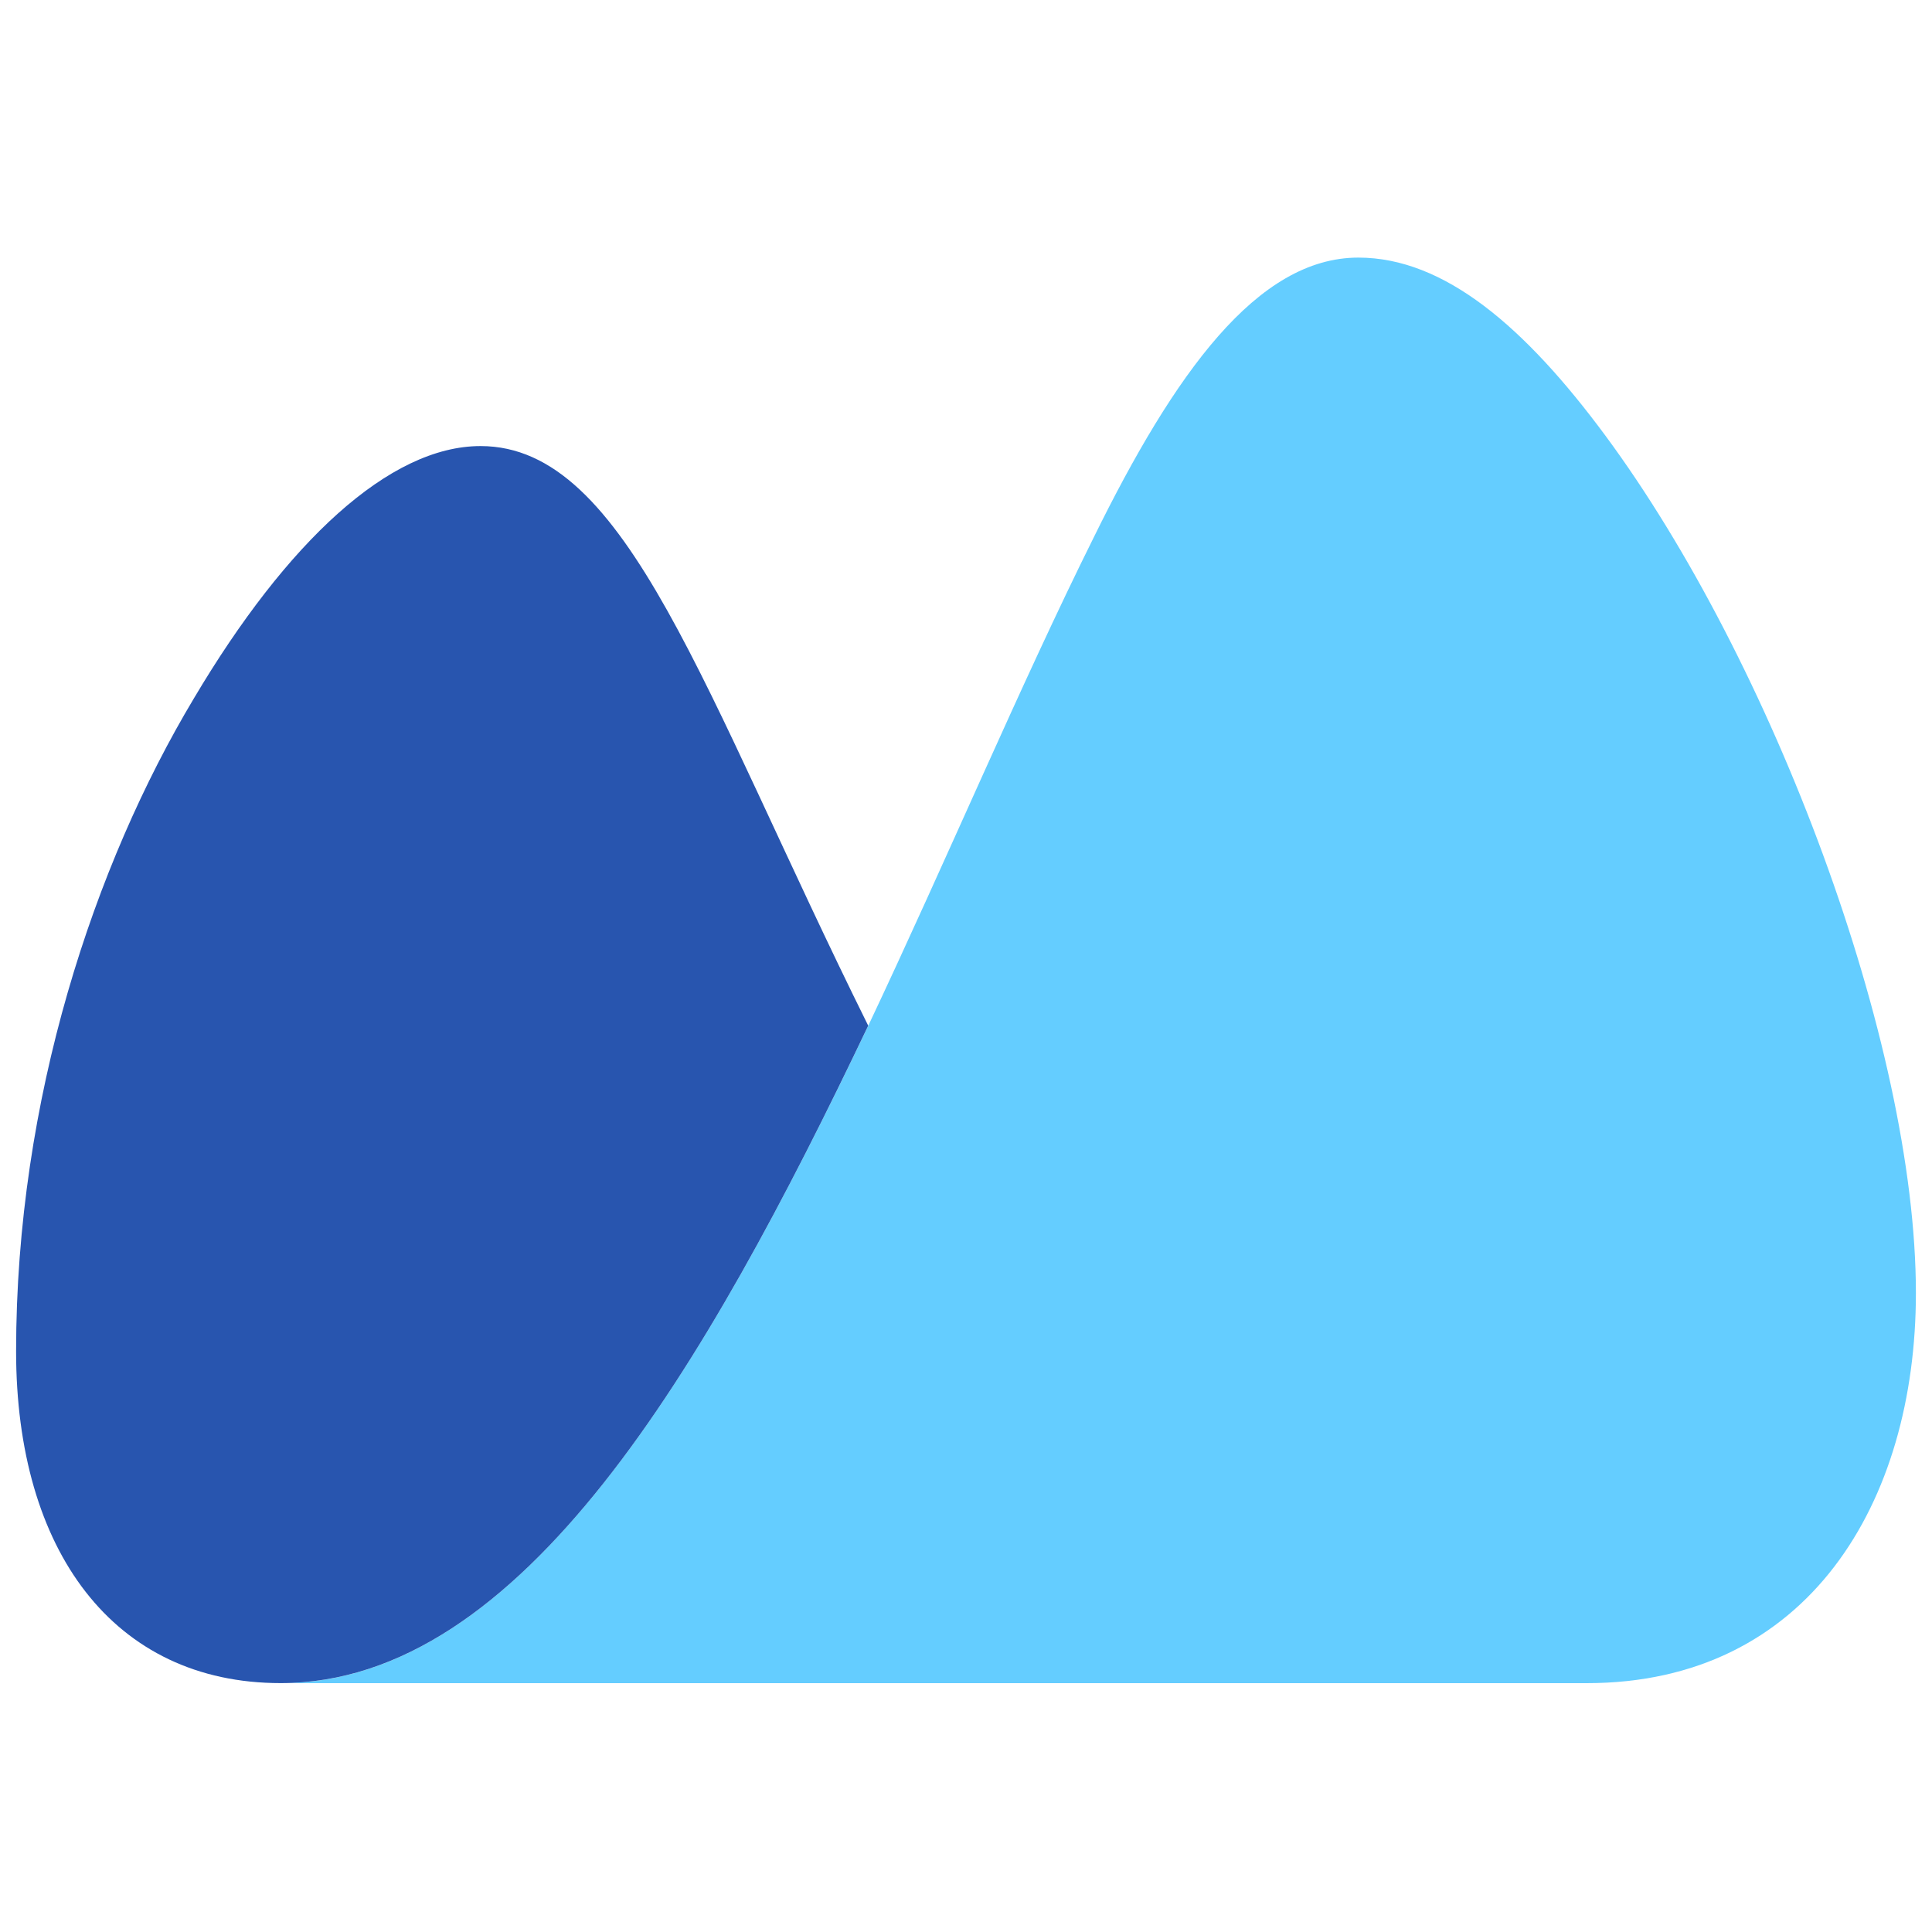 <?xml version="1.0" encoding="UTF-8"?>
<svg xmlns="http://www.w3.org/2000/svg" width="120" height="120" fill="none">
  <path fill-rule="evenodd" clip-rule="evenodd" d="M17.433 104.544c14.99 0 26.329-19.522 36.496-40.835 4.886-10.335 9.447-21.164 14.011-30.342C72.948 23.191 78.088 16 84.371 16c5.334 0 10.35 4.306 15.337 11.05C110.057 41.047 119 64.755 119 80.308c0 13.028-6.706 24.236-20.449 24.236H17.433Z" fill="#64CDFF"></path>
  <path fill-rule="evenodd" clip-rule="evenodd" d="M53.927 63.707C43.626 42.941 38.965 27.706 29.849 27.706c-5.654 0-12.03 5.938-17.804 15.668C5.863 53.694 1 68.263 1 83.934c0 12.375 6.053 20.607 16.431 20.607 14.996 0 26.334-19.522 36.496-40.835" fill="#2855AF"></path>
</svg>
